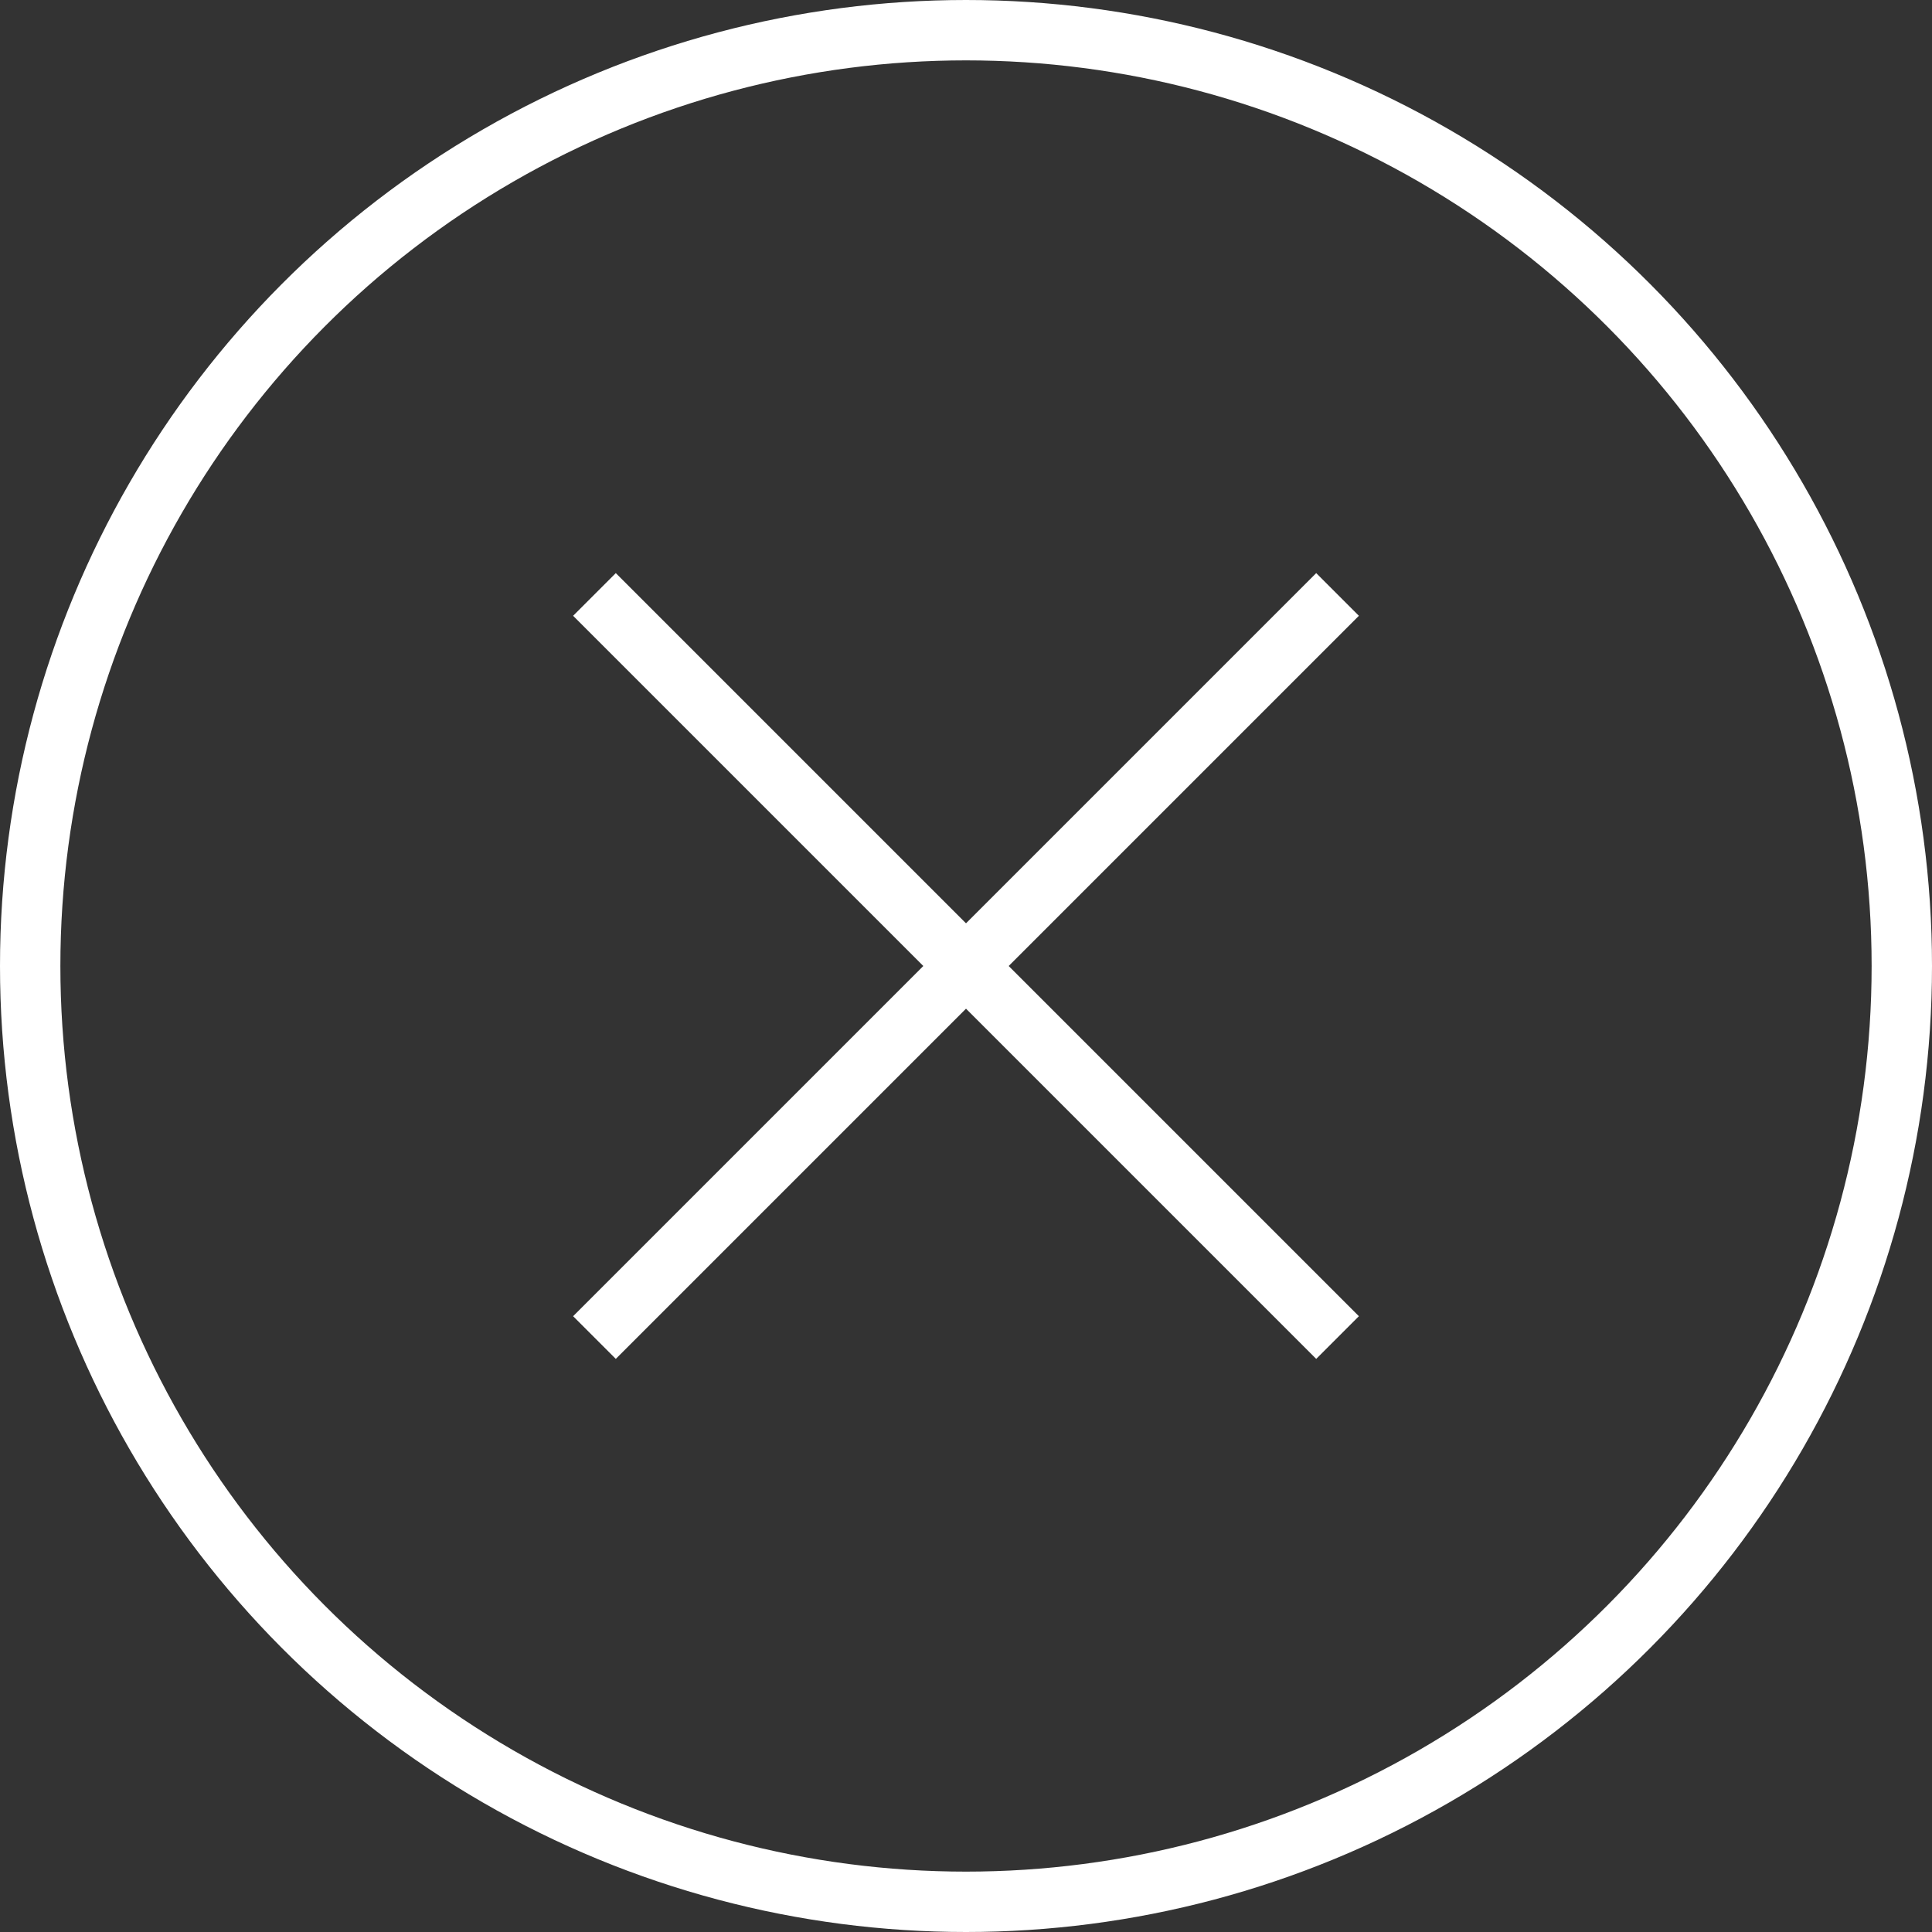 <svg xmlns="http://www.w3.org/2000/svg" viewBox="0 0 32 32"><rect x="0" y="0" width="32" height="32" fill="#333333" stroke="none"/><defs><style>.a,.c{fill:none;}.a{stroke:#fff;}.b{stroke:none;}</style></defs><g transform="translate(-1396 -22)"><g class="a" transform="translate(1396 22)"><circle class="b" cx="16" cy="16" r="16"/><circle class="c" cx="16" cy="16" r="15.5"/></g><g transform="translate(1405.846 31.846)"><line class="a" y1="12.308" x2="12.308"/><line class="a" x1="12.308" y1="12.308"/></g></g></svg>